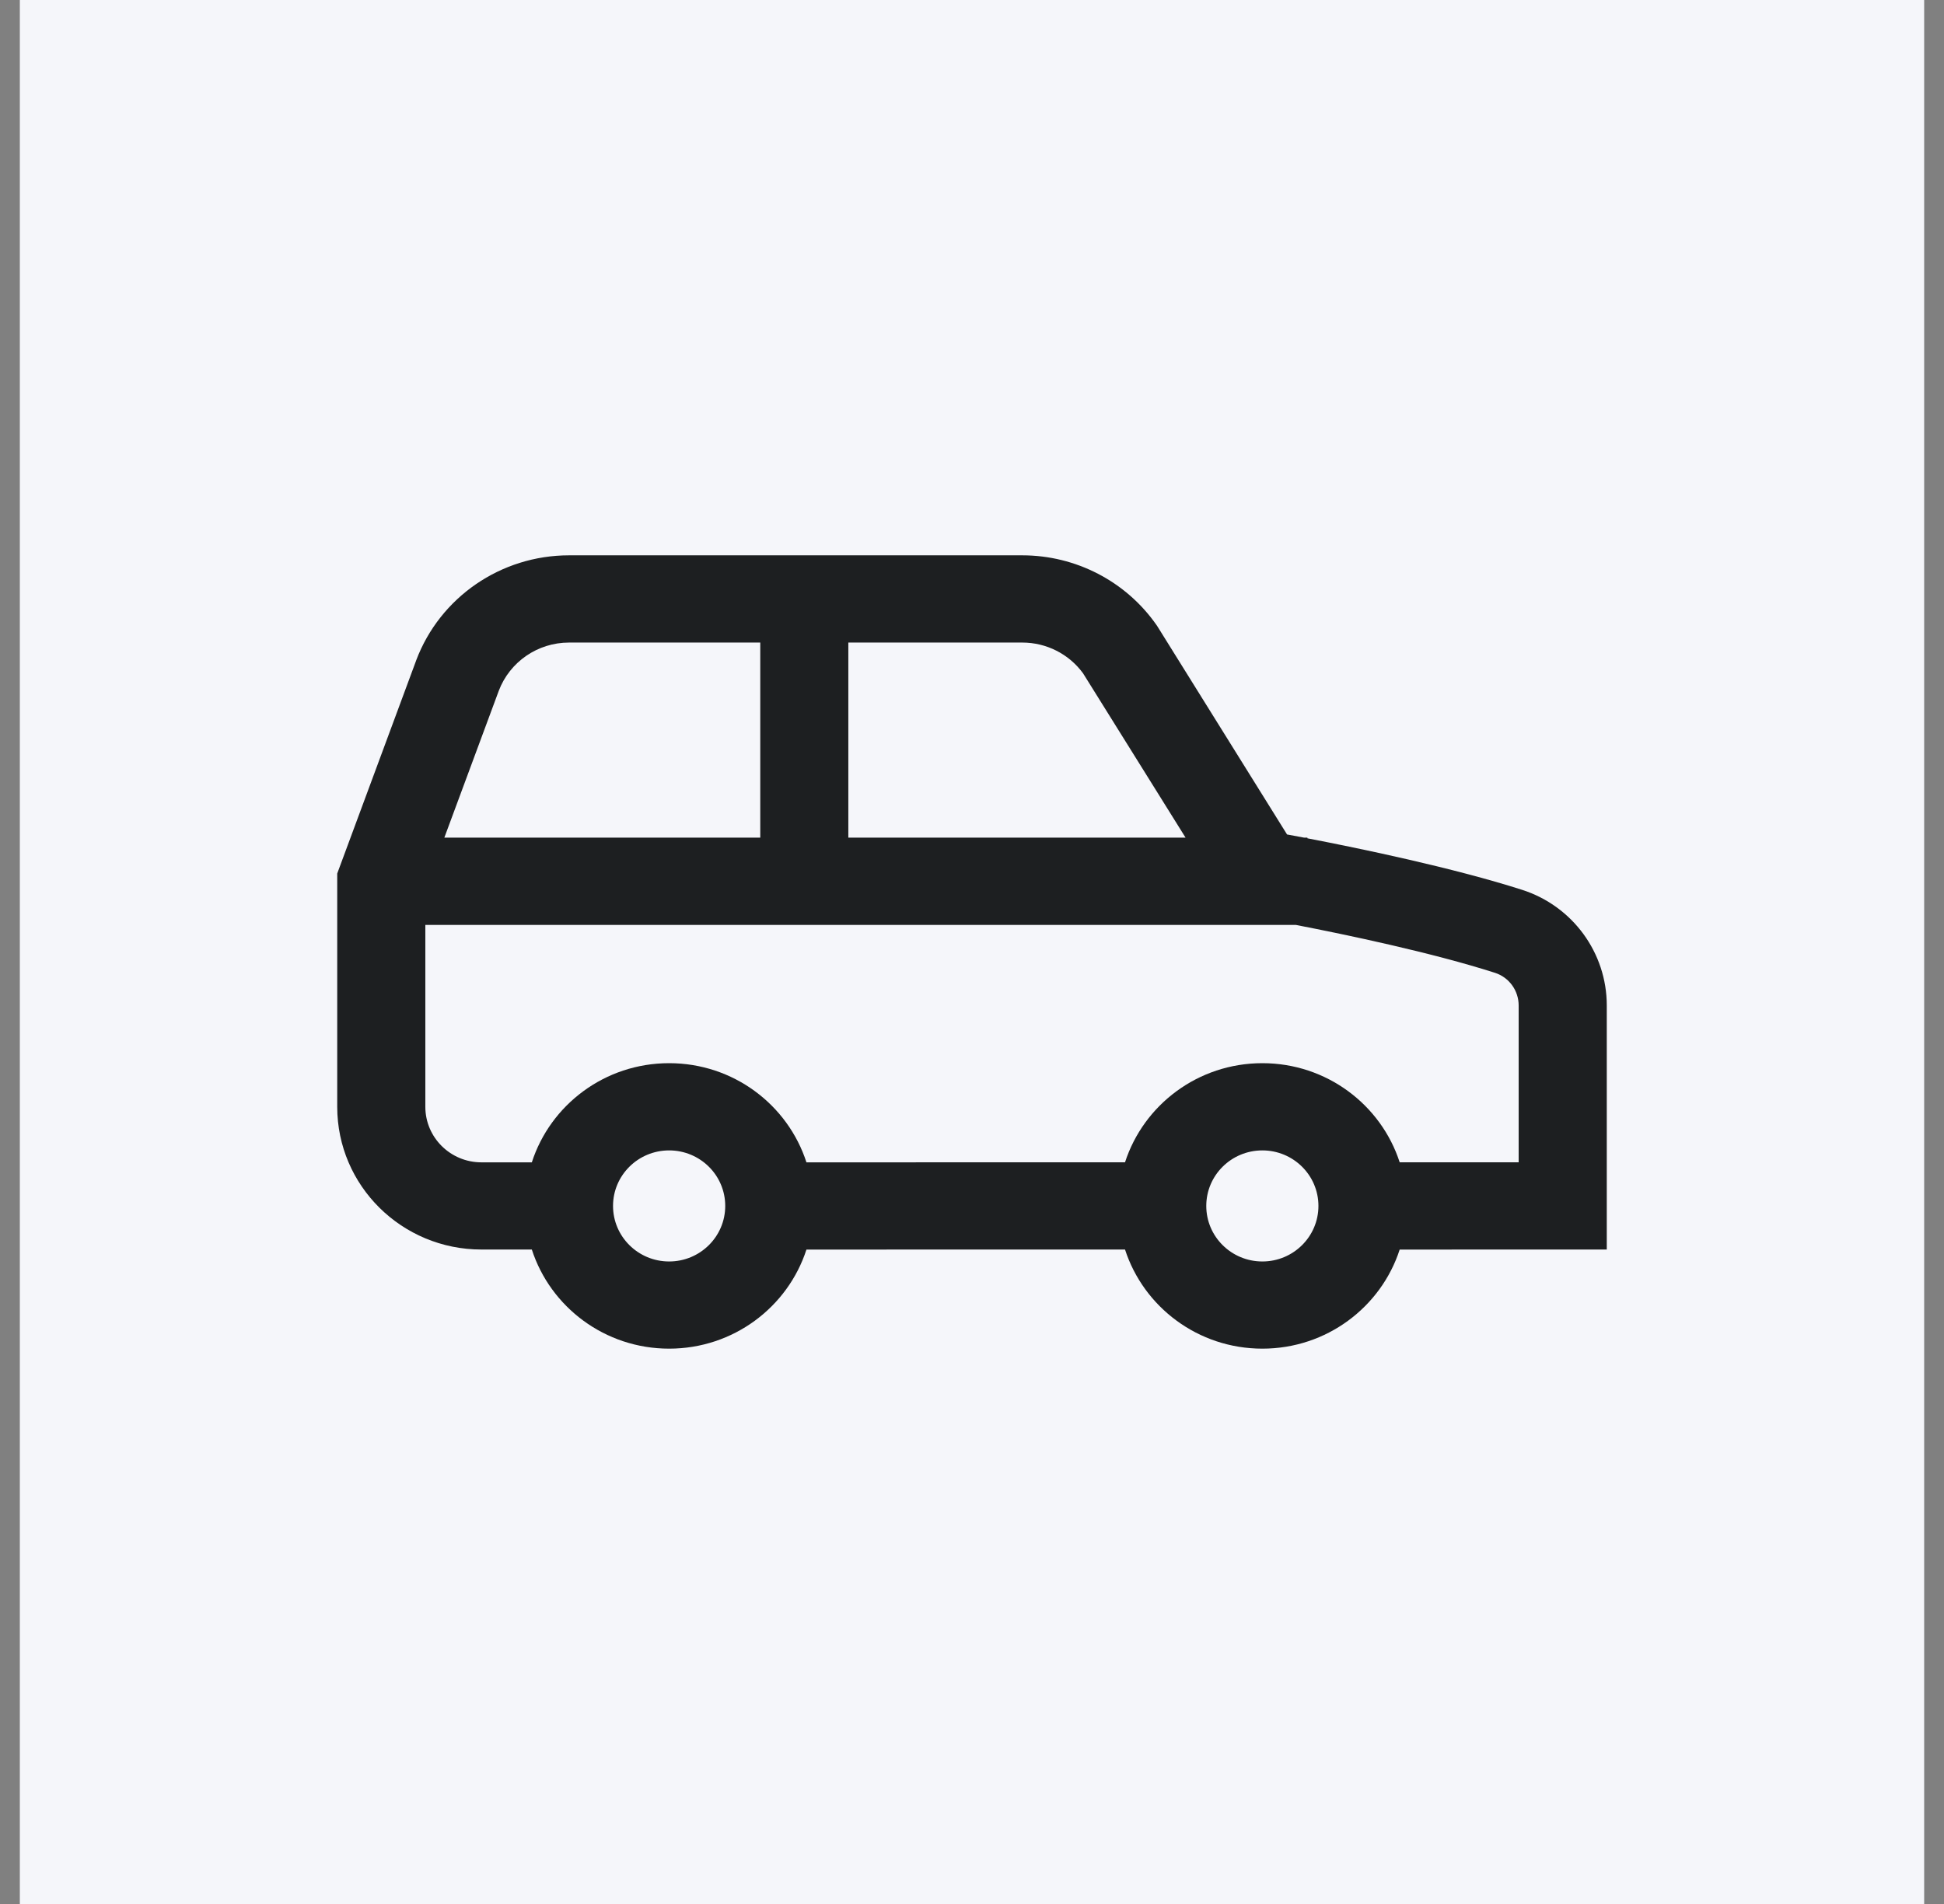 <svg width="49" height="48" viewBox="0 0 49 48" fill="none" xmlns="http://www.w3.org/2000/svg">
<rect x="0" y="0" width="49" height="48" fill="#808080" stroke="none"/>
<rect width="48" height="48" transform="translate(0.5)" fill="#F5F6FA"/>
<g clip-path="url(#clip0_3446_3688)">
<path fill-rule="evenodd" clip-rule="evenodd" d="M13.405 31.501H12.134C10.127 31.501 8.5 29.89 8.5 27.903V22.022L10.49 16.65L10.491 16.646C11.091 15.055 12.627 14 14.343 14H25.768C27.116 14 28.379 14.655 29.147 15.752L29.164 15.776L32.441 21.037C32.565 21.059 32.709 21.087 32.87 21.117H32.954V21.134C34.28 21.389 36.641 21.88 38.366 22.433C39.64 22.842 40.5 24.021 40.5 25.348V31.501L35.28 31.502C34.811 32.951 33.439 34 31.819 34C30.198 34 28.827 32.951 28.357 31.501L20.327 31.502C19.858 32.951 18.486 34 16.866 34C15.246 34 13.874 32.951 13.405 31.501ZM29.883 21.117C28.778 19.346 27.303 16.981 27.299 16.974C26.944 16.488 26.375 16.199 25.768 16.199H21.383V21.117H29.883ZM19.163 16.199H14.343C13.554 16.199 12.849 16.684 12.572 17.415L11.2 21.117H19.163V16.199ZM10.721 23.317V27.903C10.721 28.676 11.354 29.303 12.134 29.303H13.405C13.874 27.852 15.246 26.803 16.866 26.803C18.486 26.803 19.858 27.852 20.327 29.303L28.357 29.302C28.827 27.852 30.198 26.803 31.819 26.803C33.439 26.803 34.811 27.852 35.28 29.302H38.279V25.348C38.279 24.975 38.04 24.64 37.682 24.525C36.097 24.017 33.946 23.566 32.661 23.317H10.721ZM18.28 30.402C18.28 29.628 17.647 29.002 16.866 29.002C16.085 29.002 15.452 29.628 15.452 30.402C15.452 31.175 16.085 31.802 16.866 31.802C17.647 31.802 18.28 31.175 18.28 30.402ZM33.232 30.402C33.232 29.628 32.599 29.002 31.819 29.002C31.038 29.002 30.405 29.628 30.405 30.402C30.405 31.175 31.038 31.802 31.819 31.802C32.599 31.802 33.232 31.175 33.232 30.402Z" fill="#1D1F21"/>
</g>
<defs>
<clipPath id="clip0_3446_3688">
<rect width="32" height="32" fill="white" transform="translate(8.5 8)"/>
</clipPath>
</defs>
</svg>
